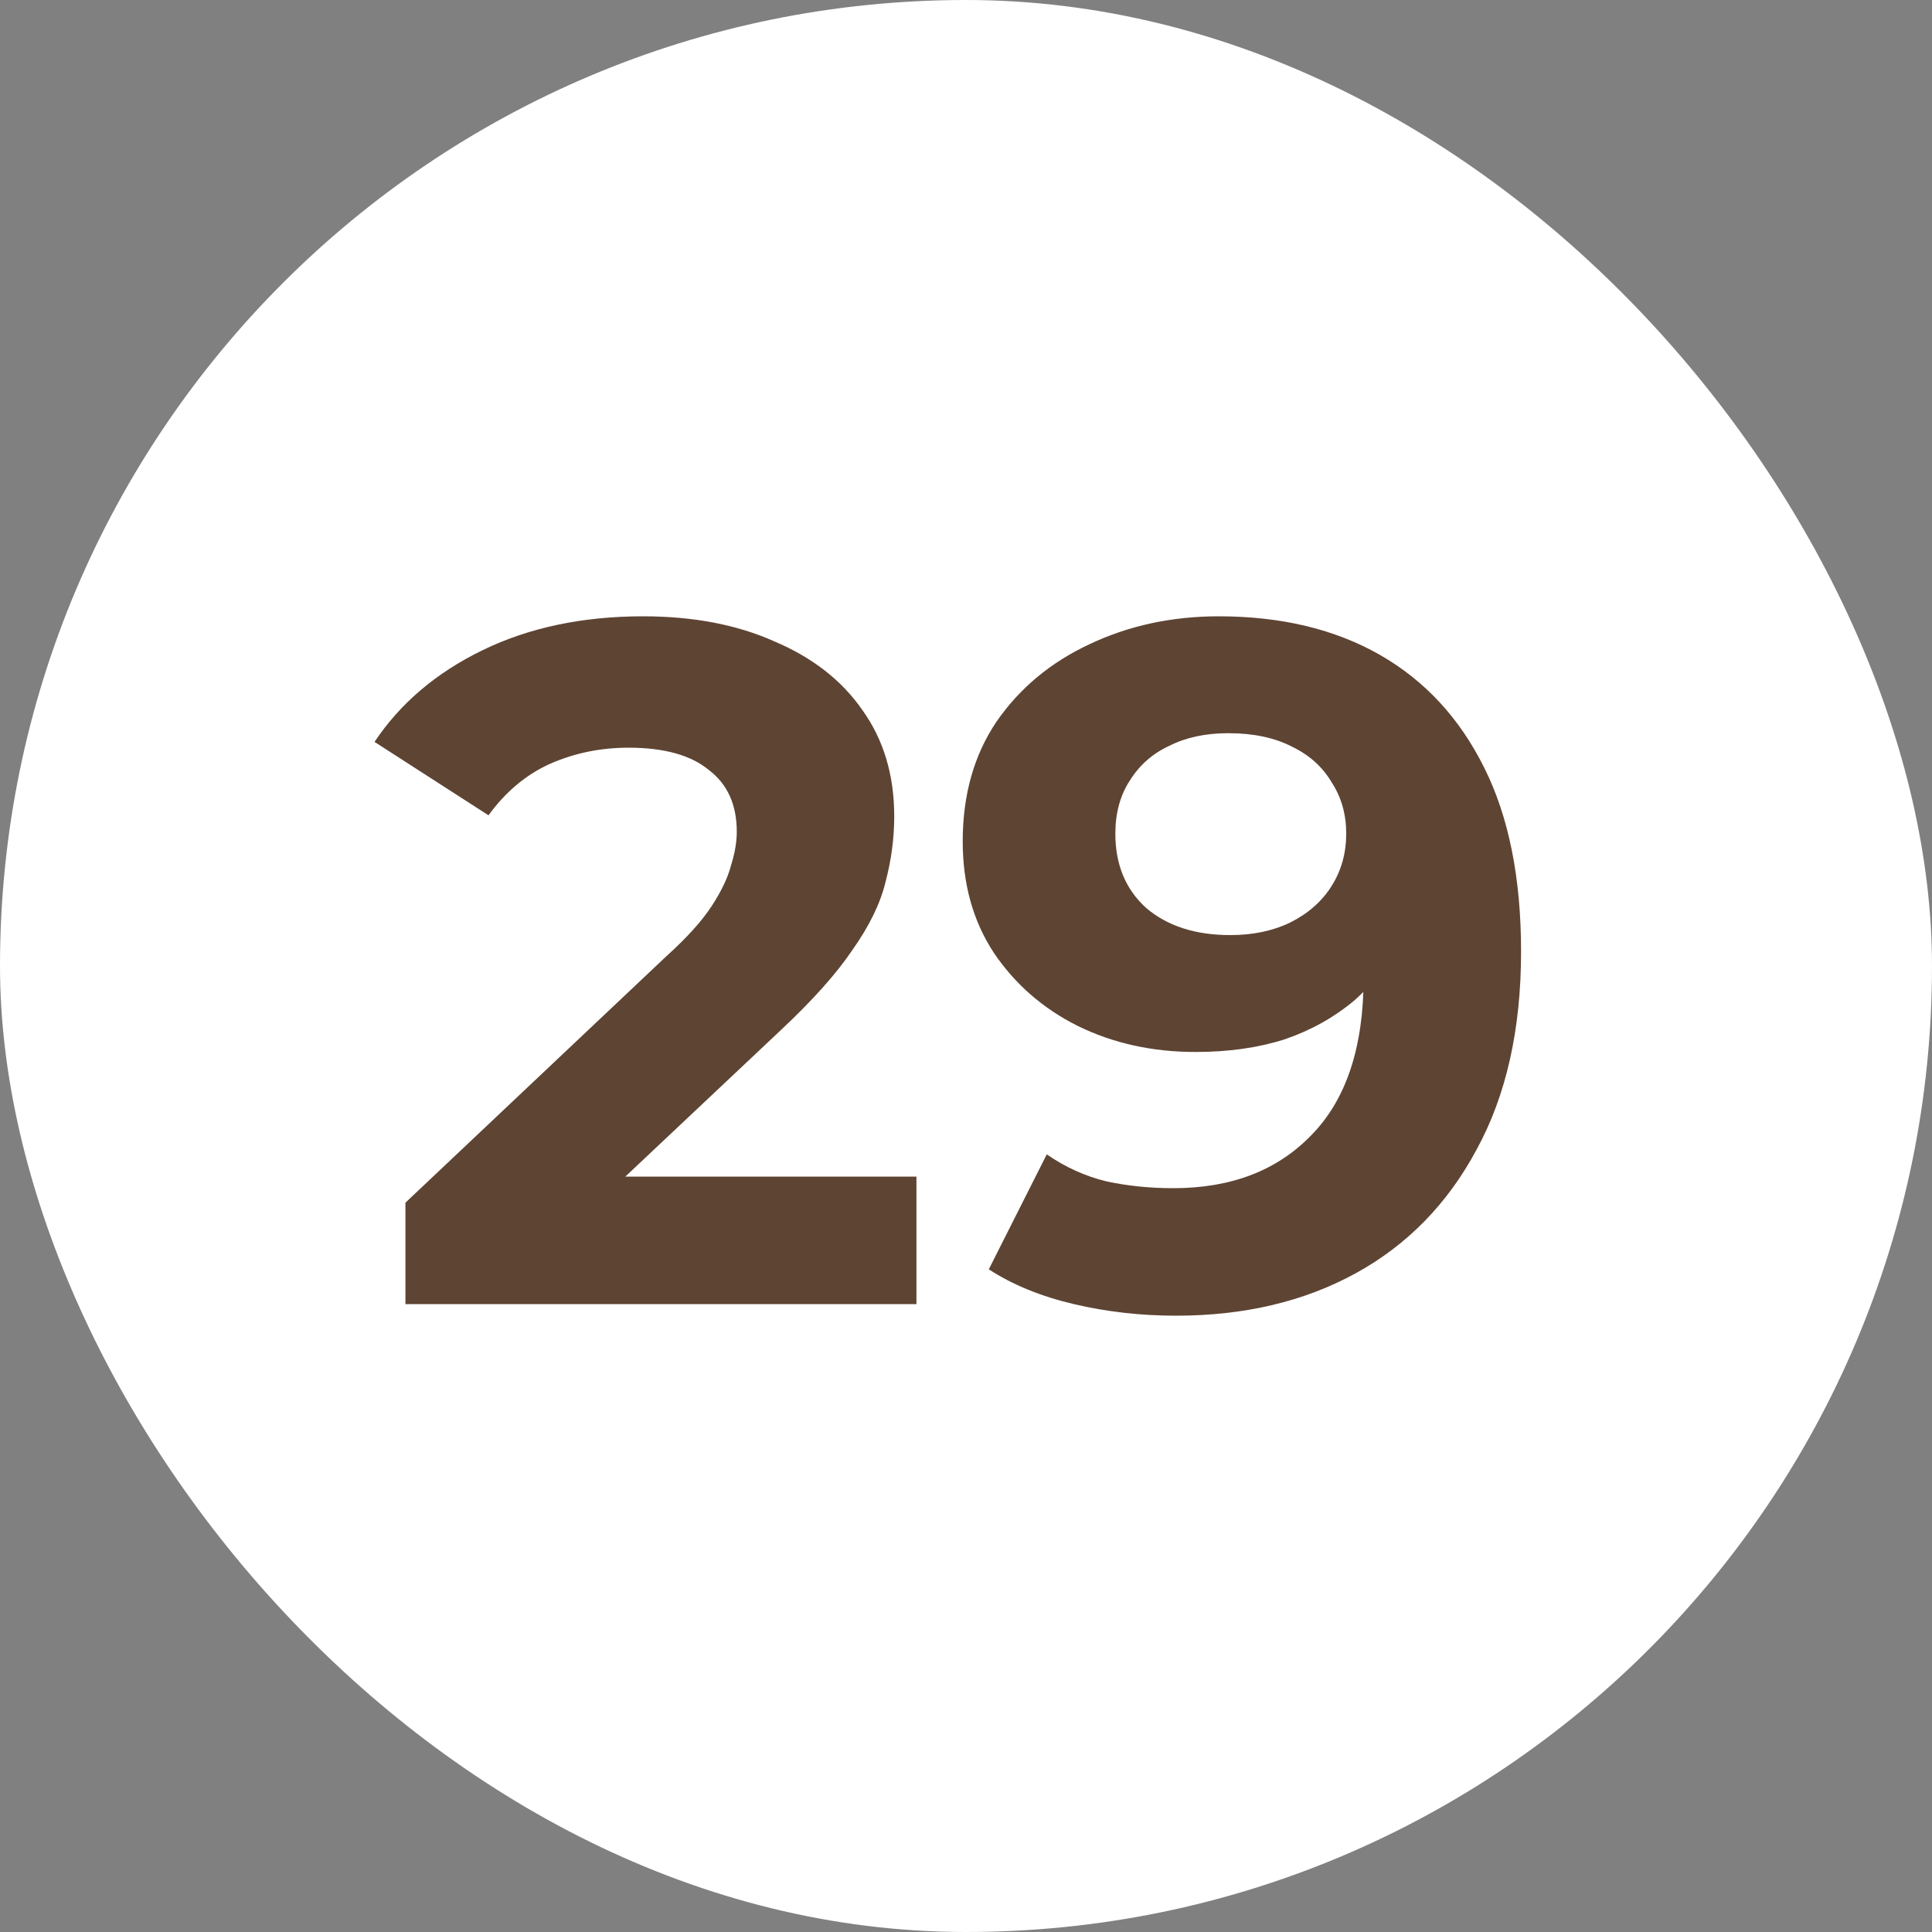 <?xml version="1.0" encoding="UTF-8"?> <svg xmlns="http://www.w3.org/2000/svg" width="20" height="20" viewBox="0 0 20 20" fill="none"><rect x="0" y="0" width="20" height="20" fill="#808080" stroke="none"/><rect width="20" height="20" rx="10" fill="white"></rect><path d="M4.197 13.5V12.45L6.897 9.9C7.111 9.707 7.267 9.533 7.367 9.38C7.467 9.227 7.534 9.087 7.567 8.96C7.607 8.833 7.627 8.717 7.627 8.61C7.627 8.33 7.531 8.117 7.337 7.97C7.151 7.817 6.874 7.74 6.507 7.74C6.214 7.74 5.941 7.797 5.687 7.91C5.441 8.023 5.231 8.2 5.057 8.44L3.877 7.68C4.144 7.28 4.517 6.963 4.997 6.73C5.477 6.497 6.031 6.38 6.657 6.38C7.177 6.38 7.631 6.467 8.017 6.64C8.411 6.807 8.714 7.043 8.927 7.35C9.147 7.657 9.257 8.023 9.257 8.45C9.257 8.677 9.227 8.903 9.167 9.13C9.114 9.35 9.001 9.583 8.827 9.83C8.661 10.077 8.414 10.353 8.087 10.66L5.847 12.77L5.537 12.18H9.487V13.5H4.197ZM12.176 13.62C11.809 13.62 11.456 13.58 11.116 13.5C10.776 13.42 10.482 13.3 10.236 13.14L10.836 11.95C11.029 12.083 11.236 12.177 11.456 12.23C11.676 12.277 11.906 12.3 12.146 12.3C12.746 12.3 13.222 12.117 13.576 11.75C13.936 11.383 14.116 10.84 14.116 10.12C14.116 10 14.112 9.867 14.106 9.72C14.099 9.573 14.082 9.427 14.056 9.28L14.496 9.7C14.382 9.96 14.222 10.18 14.016 10.36C13.809 10.533 13.569 10.667 13.296 10.76C13.022 10.847 12.716 10.89 12.376 10.89C11.929 10.89 11.522 10.8 11.156 10.62C10.796 10.44 10.506 10.187 10.286 9.86C10.072 9.533 9.966 9.15 9.966 8.71C9.966 8.23 10.082 7.817 10.316 7.47C10.556 7.123 10.876 6.857 11.276 6.67C11.682 6.477 12.129 6.38 12.616 6.38C13.262 6.38 13.819 6.513 14.286 6.78C14.752 7.047 15.112 7.437 15.366 7.95C15.619 8.457 15.746 9.09 15.746 9.85C15.746 10.657 15.592 11.34 15.286 11.9C14.986 12.46 14.569 12.887 14.036 13.18C13.502 13.473 12.882 13.62 12.176 13.62ZM12.736 9.68C12.969 9.68 13.176 9.637 13.356 9.55C13.542 9.457 13.686 9.33 13.786 9.17C13.886 9.01 13.936 8.83 13.936 8.63C13.936 8.43 13.886 8.253 13.786 8.1C13.692 7.94 13.556 7.817 13.376 7.73C13.196 7.637 12.976 7.59 12.716 7.59C12.482 7.59 12.279 7.633 12.106 7.72C11.932 7.8 11.796 7.92 11.696 8.08C11.596 8.233 11.546 8.417 11.546 8.63C11.546 8.95 11.652 9.207 11.866 9.4C12.086 9.587 12.376 9.68 12.736 9.68Z" fill="#5E4433"></path></svg> 